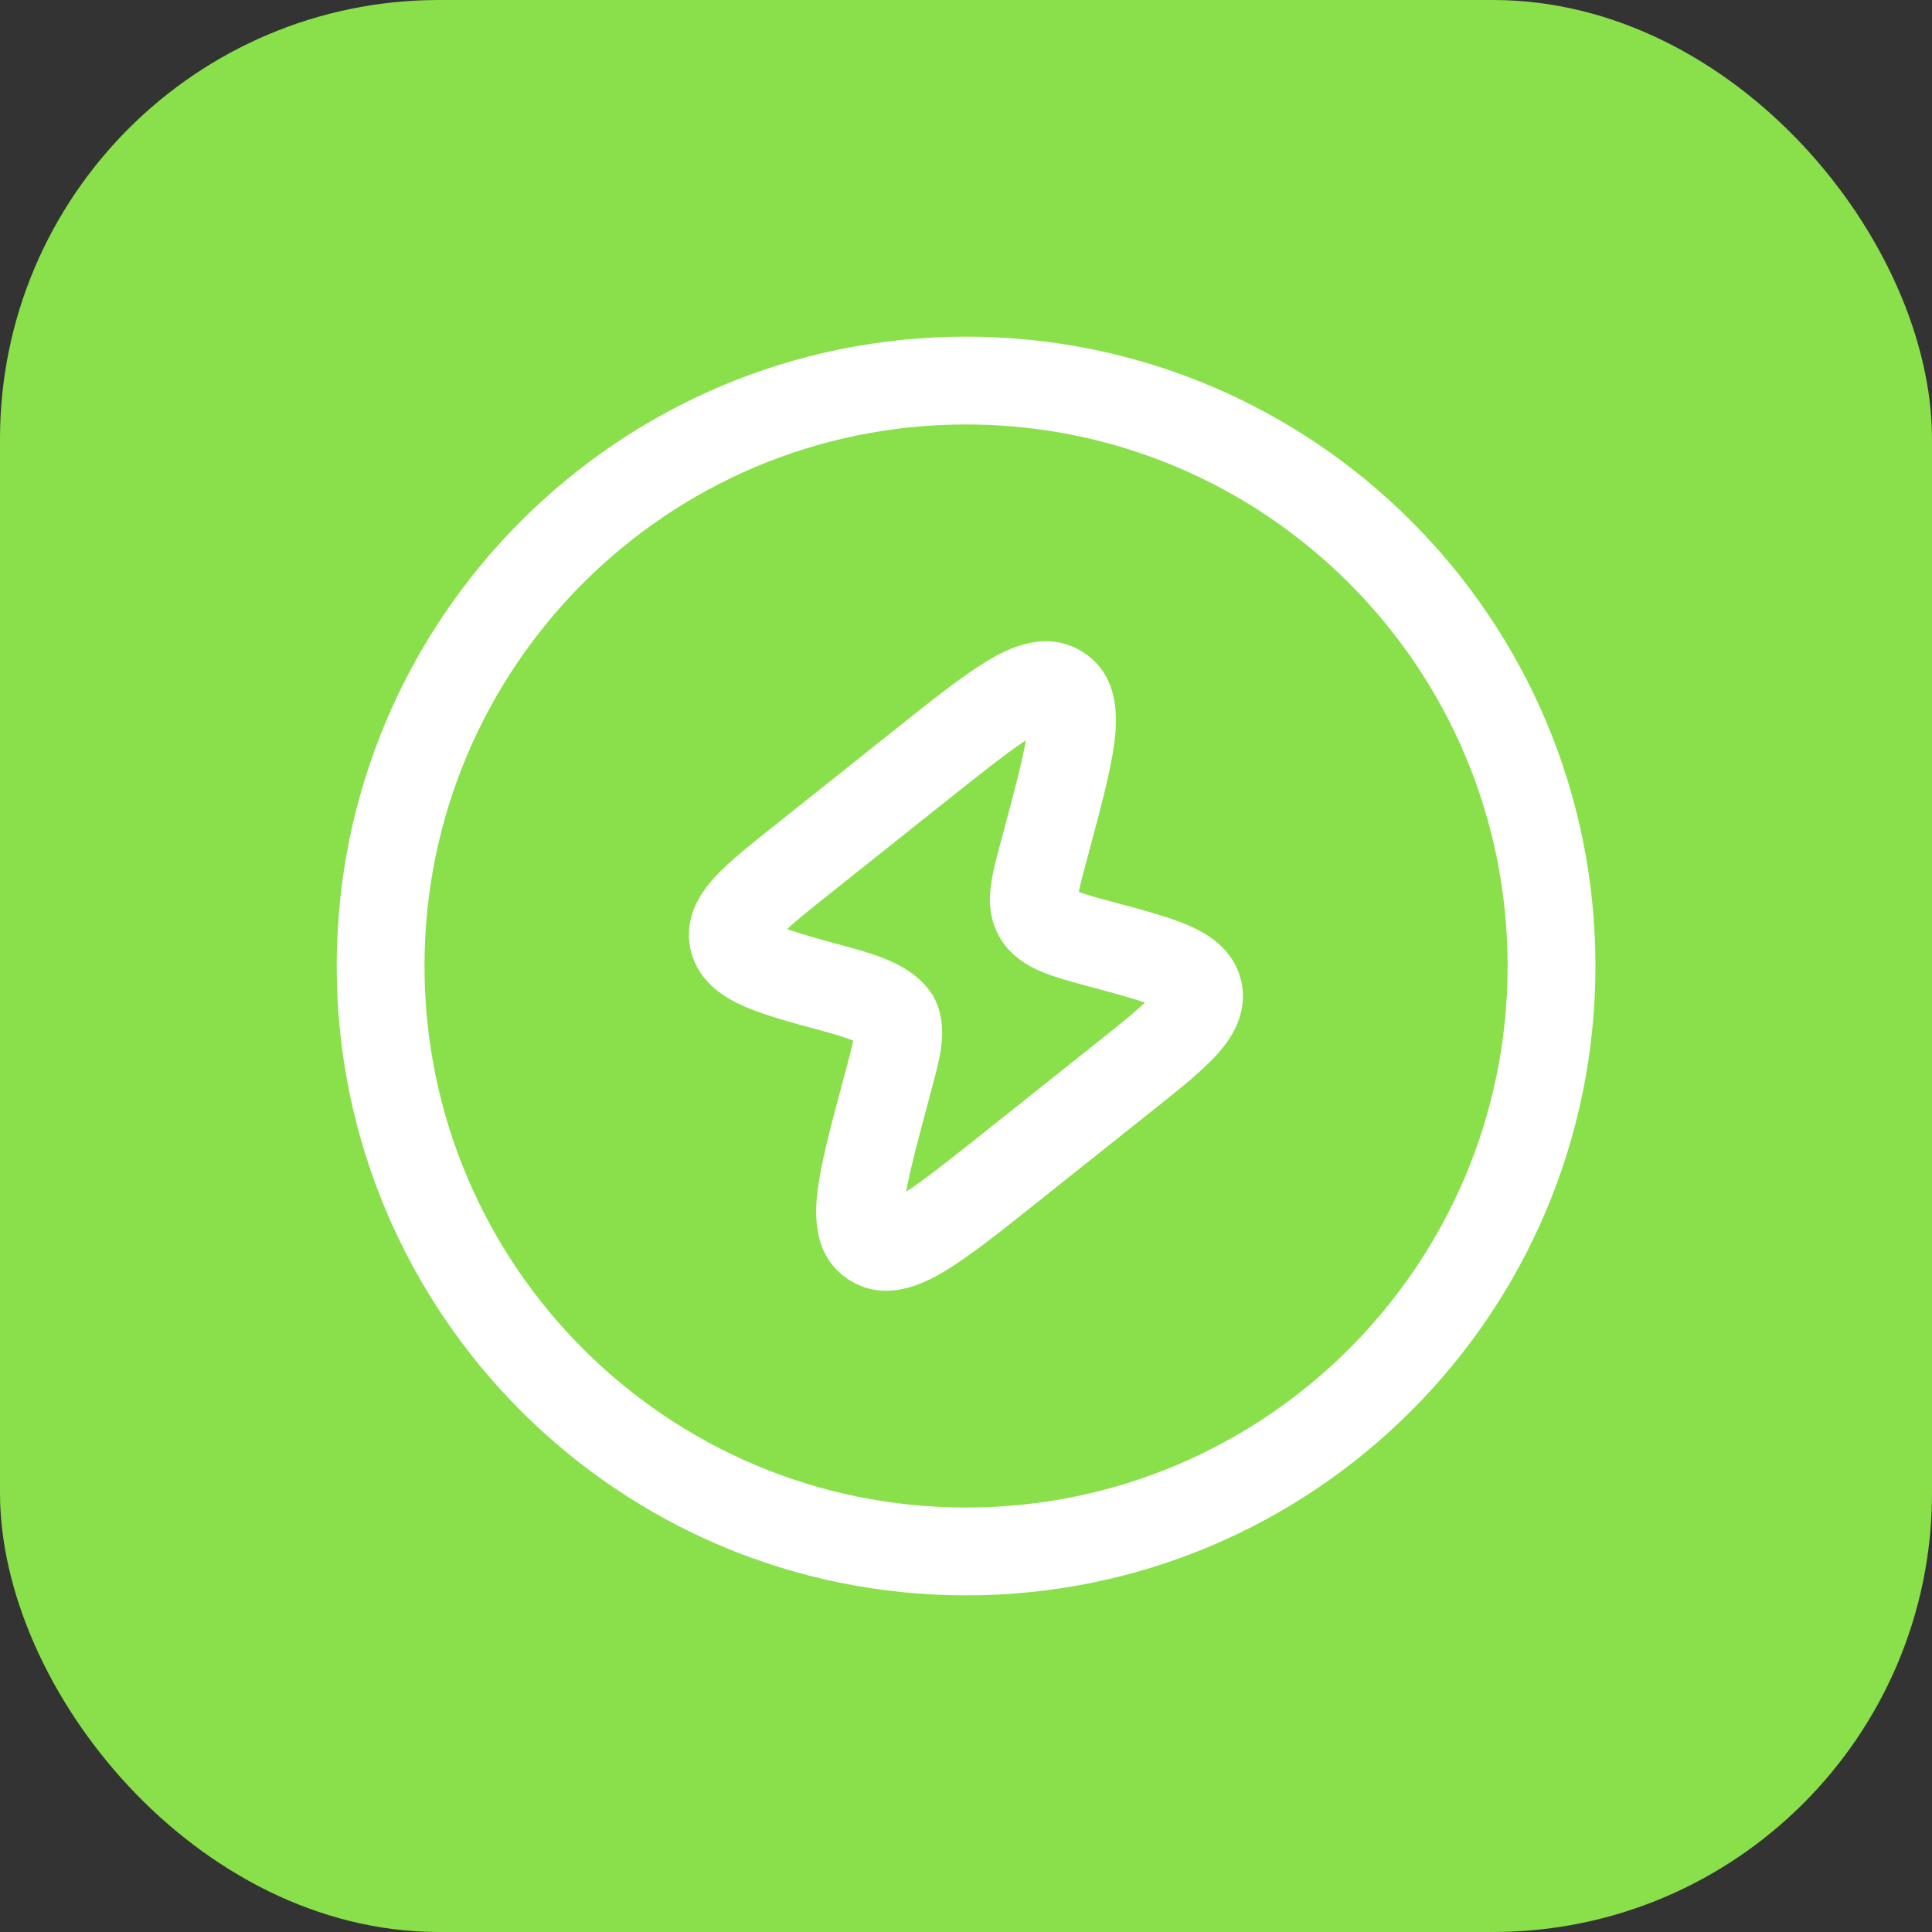 <svg xmlns="http://www.w3.org/2000/svg" fill="none" viewBox="0 0 44 44" height="44" width="44">
<rect x="0" y="0" width="44" height="44" fill="#333333" stroke="none"/>
<rect fill="#89E04A" rx="10" height="44" width="44"></rect>
<path fill="white" d="M22.477 15.056C22.97 14.758 23.829 14.329 24.653 14.845C25.496 15.372 25.452 16.348 25.379 16.912C25.297 17.55 25.07 18.397 24.804 19.39L24.73 19.665C24.678 19.859 24.637 20.012 24.605 20.145C24.589 20.212 24.577 20.268 24.568 20.314C24.716 20.369 24.933 20.431 25.283 20.525L25.35 20.543C26.007 20.719 26.6 20.877 27.038 21.063C27.472 21.247 28.064 21.583 28.255 22.291L28.258 22.301L28.261 22.312L28.264 22.323L28.266 22.334L28.269 22.344L28.271 22.355L28.274 22.367L28.276 22.377C28.422 23.106 28.031 23.669 27.709 24.023C27.377 24.389 26.884 24.785 26.341 25.218L23.595 27.404C22.777 28.056 22.084 28.608 21.526 28.944C21.032 29.242 20.174 29.671 19.35 29.156C18.507 28.628 18.551 27.653 18.623 27.088C18.706 26.45 18.932 25.603 19.199 24.61L19.272 24.335C19.324 24.141 19.365 23.988 19.397 23.855C19.412 23.795 19.423 23.744 19.432 23.701C19.283 23.639 19.061 23.567 18.72 23.475C18.029 23.29 17.409 23.121 16.951 22.92C16.513 22.728 15.931 22.384 15.741 21.684L15.739 21.674L15.736 21.663L15.733 21.652L15.73 21.642L15.728 21.631L15.726 21.62L15.723 21.609L15.721 21.598C15.572 20.86 15.977 20.3 16.299 19.955C16.619 19.613 17.09 19.237 17.605 18.828L20.408 16.596C21.226 15.944 21.918 15.393 22.477 15.056ZM21.594 18.207C22.391 17.573 22.947 17.133 23.364 16.86C23.282 17.338 23.106 18.001 22.852 18.948L22.785 19.197C22.695 19.535 22.602 19.879 22.565 20.178C22.521 20.523 22.531 20.947 22.776 21.363L22.782 21.372L22.787 21.381C23.034 21.78 23.396 21.993 23.714 22.127C24.014 22.254 24.386 22.355 24.765 22.457C25.371 22.619 25.784 22.731 26.075 22.834C25.864 23.034 25.551 23.29 25.095 23.653L22.408 25.793C21.611 26.427 21.056 26.867 20.638 27.14C20.721 26.663 20.897 26 21.151 25.052L21.217 24.803C21.308 24.466 21.401 24.121 21.438 23.822C21.481 23.477 21.472 23.053 21.227 22.637L21.223 22.639C20.987 22.277 20.647 22.06 20.337 21.915C20.021 21.767 19.642 21.652 19.237 21.544C18.631 21.381 18.216 21.264 17.926 21.157C18.14 20.961 18.452 20.709 18.908 20.347L21.594 18.207Z" clip-rule="evenodd" fill-rule="evenodd"></path>
<path fill="white" d="M22.001 7.667C14.085 7.667 7.668 14.084 7.668 22C7.668 29.916 14.085 36.333 22.001 36.333C29.917 36.333 36.335 29.916 36.335 22C36.335 14.084 29.917 7.667 22.001 7.667ZM9.668 22C9.668 15.189 15.19 9.667 22.001 9.667C28.813 9.667 34.335 15.189 34.335 22C34.335 28.812 28.813 34.333 22.001 34.333C15.19 34.333 9.668 28.812 9.668 22Z" clip-rule="evenodd" fill-rule="evenodd"></path>
</svg>
